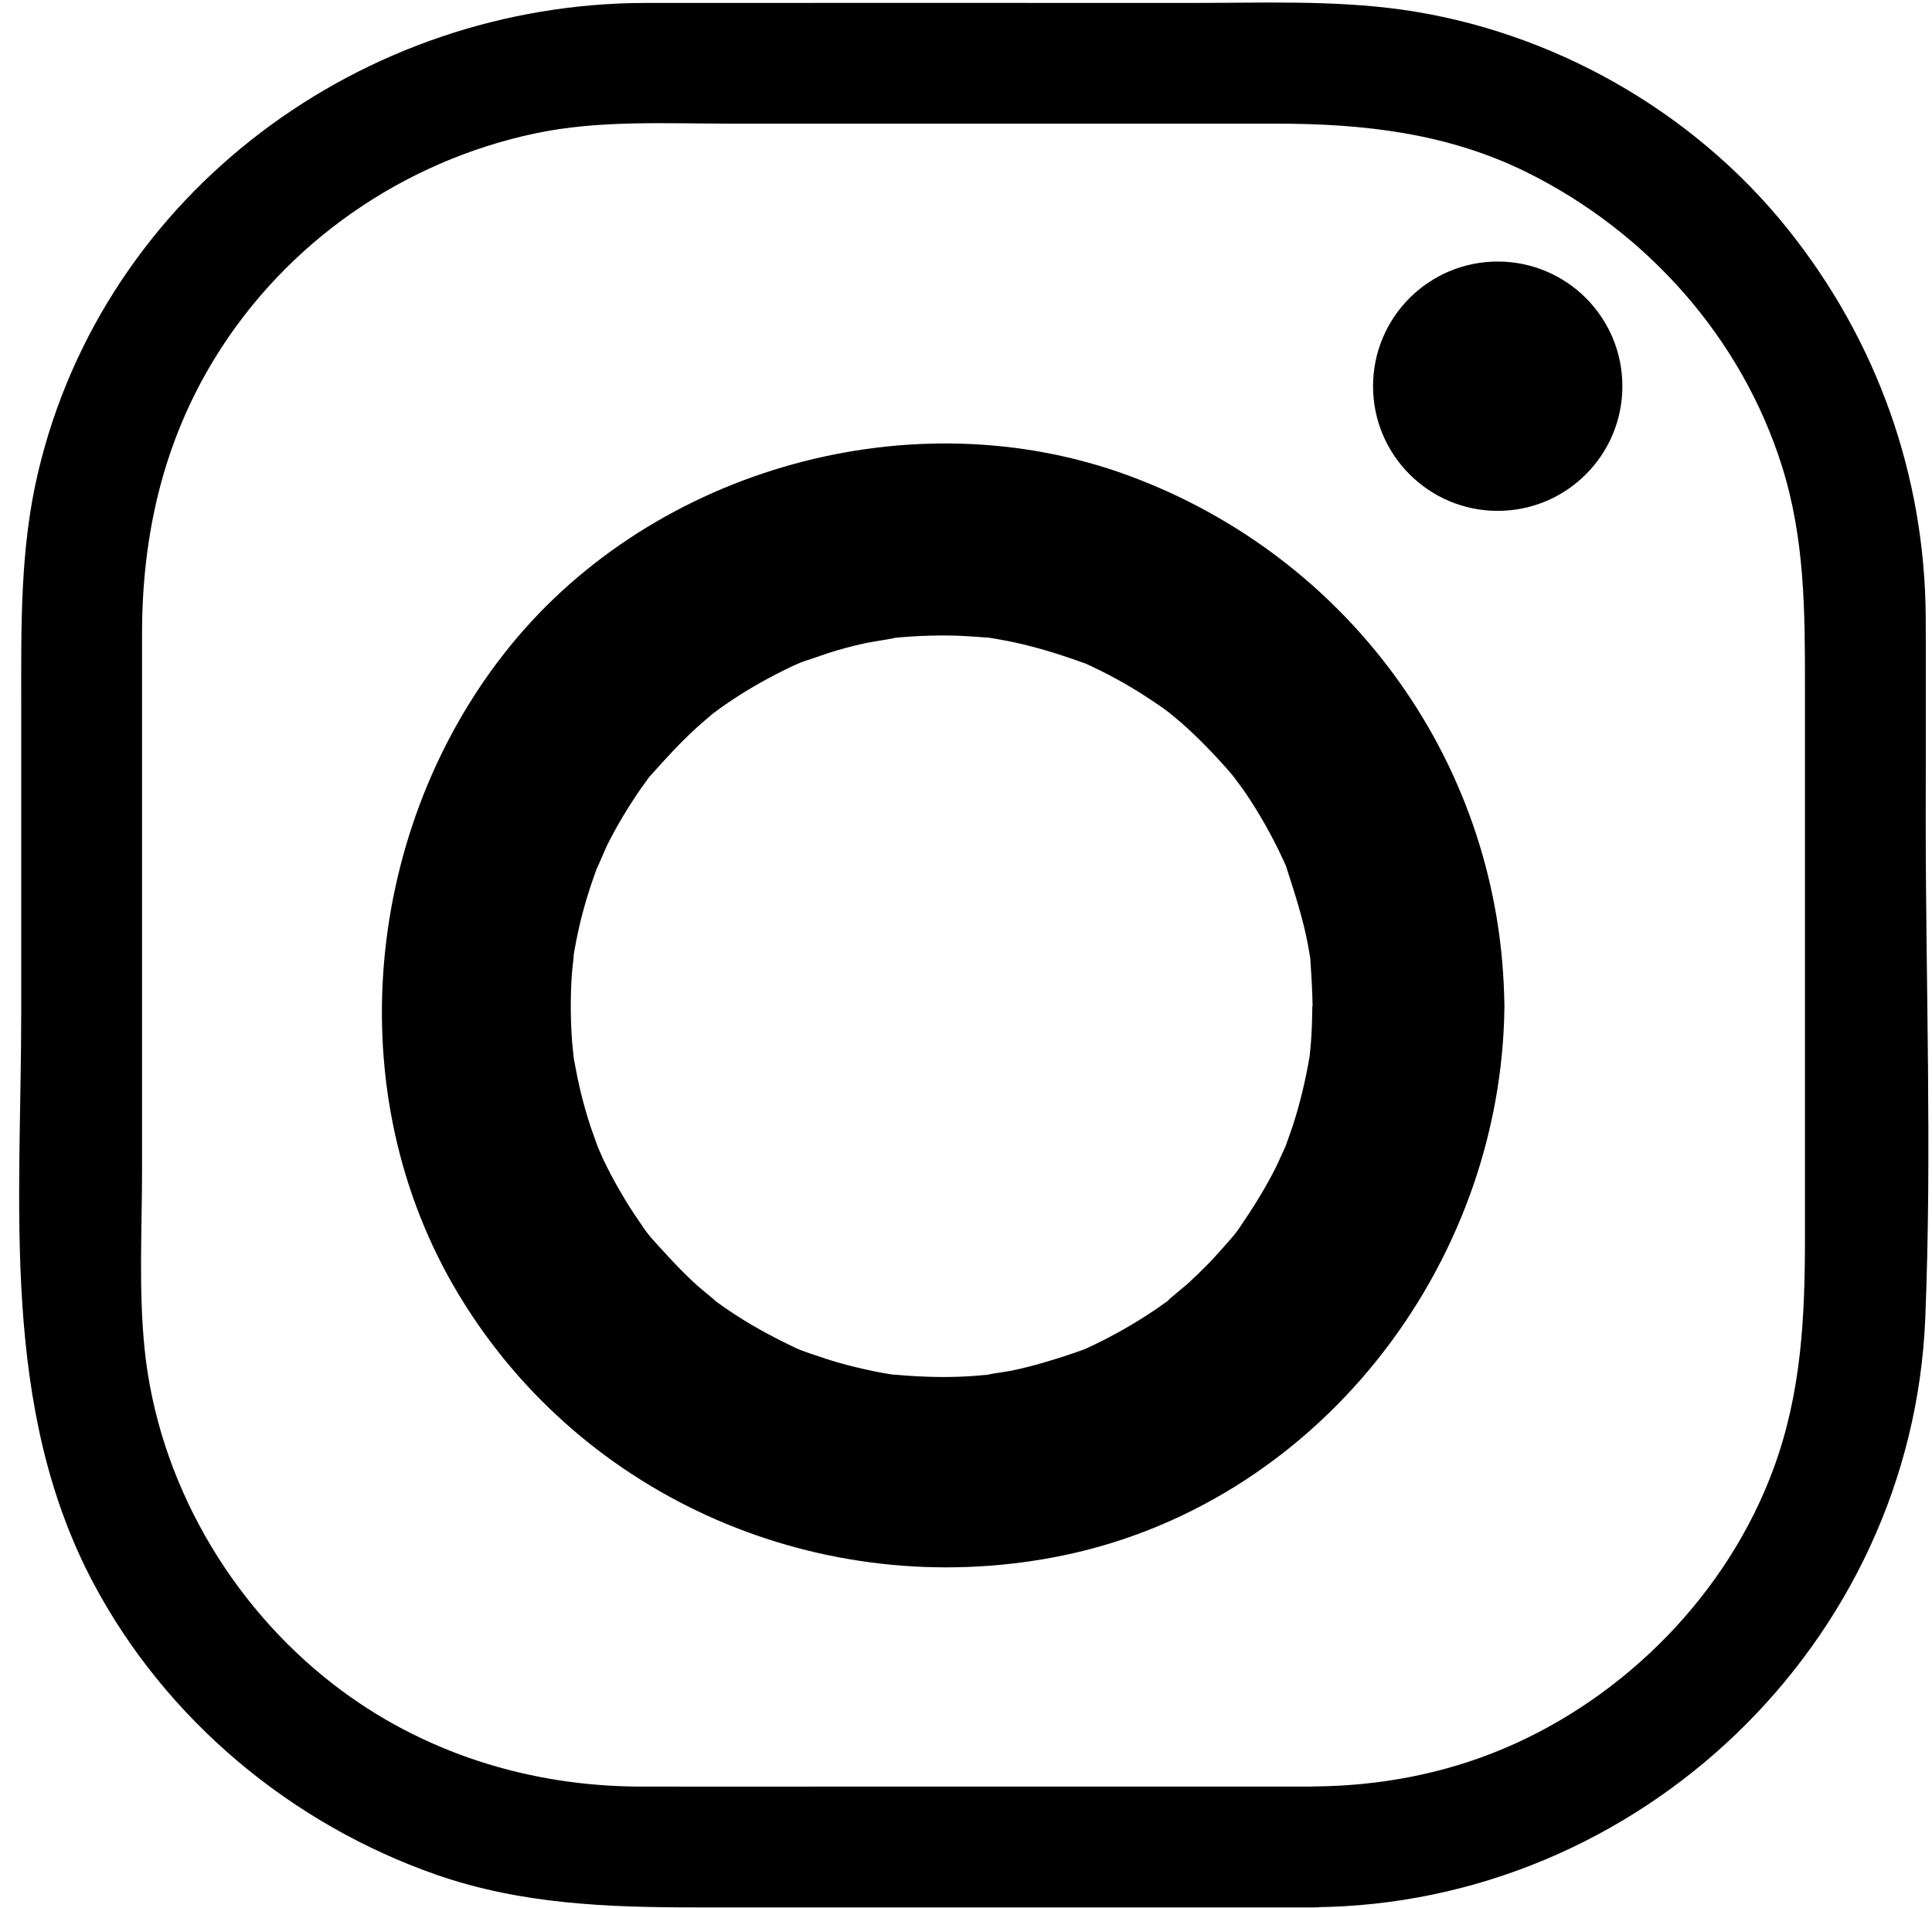<?xml version="1.0" encoding="UTF-8"?>
<!DOCTYPE svg PUBLIC '-//W3C//DTD SVG 1.0//EN'
          'http://www.w3.org/TR/2001/REC-SVG-20010904/DTD/svg10.dtd'>
<svg height="298.4" preserveAspectRatio="xMidYMid meet" version="1.0" viewBox="-3.0 -0.4 302.2 298.4" width="302.2" xmlns="http://www.w3.org/2000/svg" xmlns:xlink="http://www.w3.org/1999/xlink" zoomAndPan="magnify"
><g id="change1_1"
  ><path d="M202.54,279.06h-72.83c-10.84,0-21.68,.02-32.51,0-17.38-.03-34.25-5.29-48.08-16.01-16.25-12.6-27.4-31.91-29.5-52.43-.95-9.25-.4-18.81-.4-28.09,0-27.94,0-55.88,0-83.82,0-15.38,3.3-29.94,11.43-43.16,11.09-18.03,29.38-30.7,50.04-35.08,9.96-2.11,20.36-1.53,30.48-1.53h46.06c13.11,0,26.22,0,39.34,0,13.61,0,26.79,1.45,39.21,7.59,18.83,9.32,33.64,25.91,39.97,46.05,3.55,11.32,3.58,22.56,3.58,34.22v86.23c0,12.43-.52,24.28-4.87,36.17-7.17,19.58-23.13,35.85-42.28,43.93-9.39,3.96-19.47,5.83-29.63,5.91-12.15,.1-12.18,18.98,0,18.89,50.78-.41,93.54-41.28,95.6-92.17,1.05-25.83,.07-51.88,.07-77.73,0-10.6,.05-21.2,0-31.8-.11-22.28-7.64-43.37-21.54-60.75-14.84-18.57-37.02-31.11-60.53-34.39C205.37-.39,194.43,.06,183.59,.06c-28.53,0-57.07-.02-85.6,0C53.7,.1,13.36,29.67,2.97,73.42,.11,85.49,.32,97.57,.32,109.84v48.12c0,30.14-3.33,61.88,11.38,89.45,11.36,21.27,30.88,37.53,53.59,45.45,13.19,4.6,26.77,5.1,40.54,5.1h96.71c12.15,0,12.17-18.89,0-18.89Z"
  /></g
  ><g id="change1_2"
  ><path d="M202.27,157.01c-.02,1.86-.07,3.72-.21,5.57-.07,.92-.17,1.83-.26,2.74,.02-.24,.36-2.36,.07-.6-.64,3.77-1.51,7.48-2.7,11.11-.22,.68-1.61,4.48-1.1,3.19s-1.1,2.37-1.42,3.02c-1.67,3.34-3.63,6.47-5.73,9.55-.37,.54-.76,1.06-1.15,1.59,1.66-2.2,.28-.38-.09,.03-1.16,1.29-2.28,2.62-3.49,3.88-1.06,1.09-2.15,2.15-3.27,3.18-.56,.51-4.86,4.02-2.48,2.23-2.61,1.97-5.37,3.75-8.23,5.34-1.34,.75-2.7,1.46-4.09,2.12-.79,.38-1.59,.75-2.4,1.09,1.99-.84,.4-.19-.73,.19-3.18,1.08-6.37,2.05-9.66,2.74-.96,.2-5.74,.86-2.74,.55-1.84,.19-3.67,.35-5.52,.42-3.49,.13-6.96-.04-10.43-.34-2.4-.21,2.28,.4-.08,0-.89-.15-1.79-.3-2.67-.48-1.98-.4-3.95-.87-5.89-1.43-1.5-.43-2.96-.95-4.44-1.44-.63-.21-1.24-.46-1.87-.7,2.58,.96,.45,.22-.07-.03-3.17-1.51-6.26-3.13-9.22-5.03-1.47-.94-2.9-1.94-4.29-2.98,2.43,1.83-1.48-1.32-2-1.79-2.6-2.34-4.91-4.9-7.24-7.5-.37-.41-1.74-2.23-.09-.03-.39-.52-.78-1.05-1.15-1.59-.99-1.44-1.96-2.88-2.87-4.38-.79-1.31-1.55-2.64-2.26-4-.41-.78-.8-1.56-1.18-2.36-.16-.33-1.55-3.61-.84-1.84,.52,1.29-.87-2.5-1.1-3.19-.56-1.7-1.05-3.41-1.48-5.15s-.78-3.52-1.11-5.3c-.04-.2-.35-2.44-.13-.71,.25,1.97-.14-1.74-.17-2.11-.26-3.48-.28-6.97-.05-10.46,.06-.92,.57-5,.13-2.16,.32-2.01,.7-4.01,1.17-5.99,.78-3.26,1.82-6.42,2.99-9.56-1.08,2.88,.87-1.84,1.17-2.45,.78-1.57,1.62-3.11,2.52-4.61s1.84-2.97,2.83-4.4c.5-.71,1.01-1.42,1.53-2.12-.37,.5-1.79,2.05,.09-.03,2.33-2.6,4.64-5.16,7.24-7.5,.65-.58,1.32-1.13,1.97-1.71,.14-.13,1.83-1.48,.52-.46-1.43,1.12,.76-.54,1.1-.78,.72-.5,1.43-.99,2.16-1.47,2.93-1.93,6-3.6,9.17-5.11,.38-.18,2.94-1.25,1.24-.56-1.57,.63,.49-.16,.67-.22,1.7-.54,3.35-1.17,5.07-1.67,1.51-.44,3.03-.82,4.56-1.15,.79-.17,6.52-1.03,3.4-.69,3.46-.37,6.94-.53,10.42-.44,1.62,.05,3.23,.17,4.85,.29,2.97,.23,.73,.06,.1-.03,1.12,.18,2.23,.37,3.35,.59,3.96,.79,7.78,1.96,11.57,3.33,1.62,.59-.29-.17-.51-.27,1.21,.51,2.41,1.08,3.59,1.67,1.57,.78,3.11,1.62,4.61,2.52,1.69,1,3.32,2.09,4.94,3.21,.34,.24,2.53,1.9,1.1,.78s1.56,1.34,1.51,1.3c2.8,2.43,5.35,5.08,7.79,7.86,.27,.31,2,2.44,.88,1.02s1.19,1.67,1.16,1.63c1,1.43,1.94,2.9,2.83,4.4,1.01,1.7,1.94,3.43,2.81,5.2,.39,.79,.75,1.59,1.12,2.39,.7,1.55-.62-1.96,.24,.71,1.24,3.86,2.47,7.63,3.23,11.62,.13,.67,.23,1.34,.35,2.01,.3,1.74-.13-2.14,.07,.77,.16,2.32,.3,4.62,.33,6.95,.07,7.84,6.85,15.37,15,15,8.06-.36,15.08-6.59,15-15-.35-37.33-23.79-70.04-58.68-82.95-33.7-12.47-74.12-1.26-96.77,26.54s-27.4,69.75-7.97,101.76c19.35,31.89,56.7,47.78,93.13,40.83,40.71-7.77,69.91-45.33,70.3-86.18,.07-7.85-6.95-15.36-15-15s-14.92,6.59-15,15Z"
  /></g
  ><g id="change1_3"
  ><circle cx="231.27" cy="60.01" r="19.5"
  /></g
></svg
>
